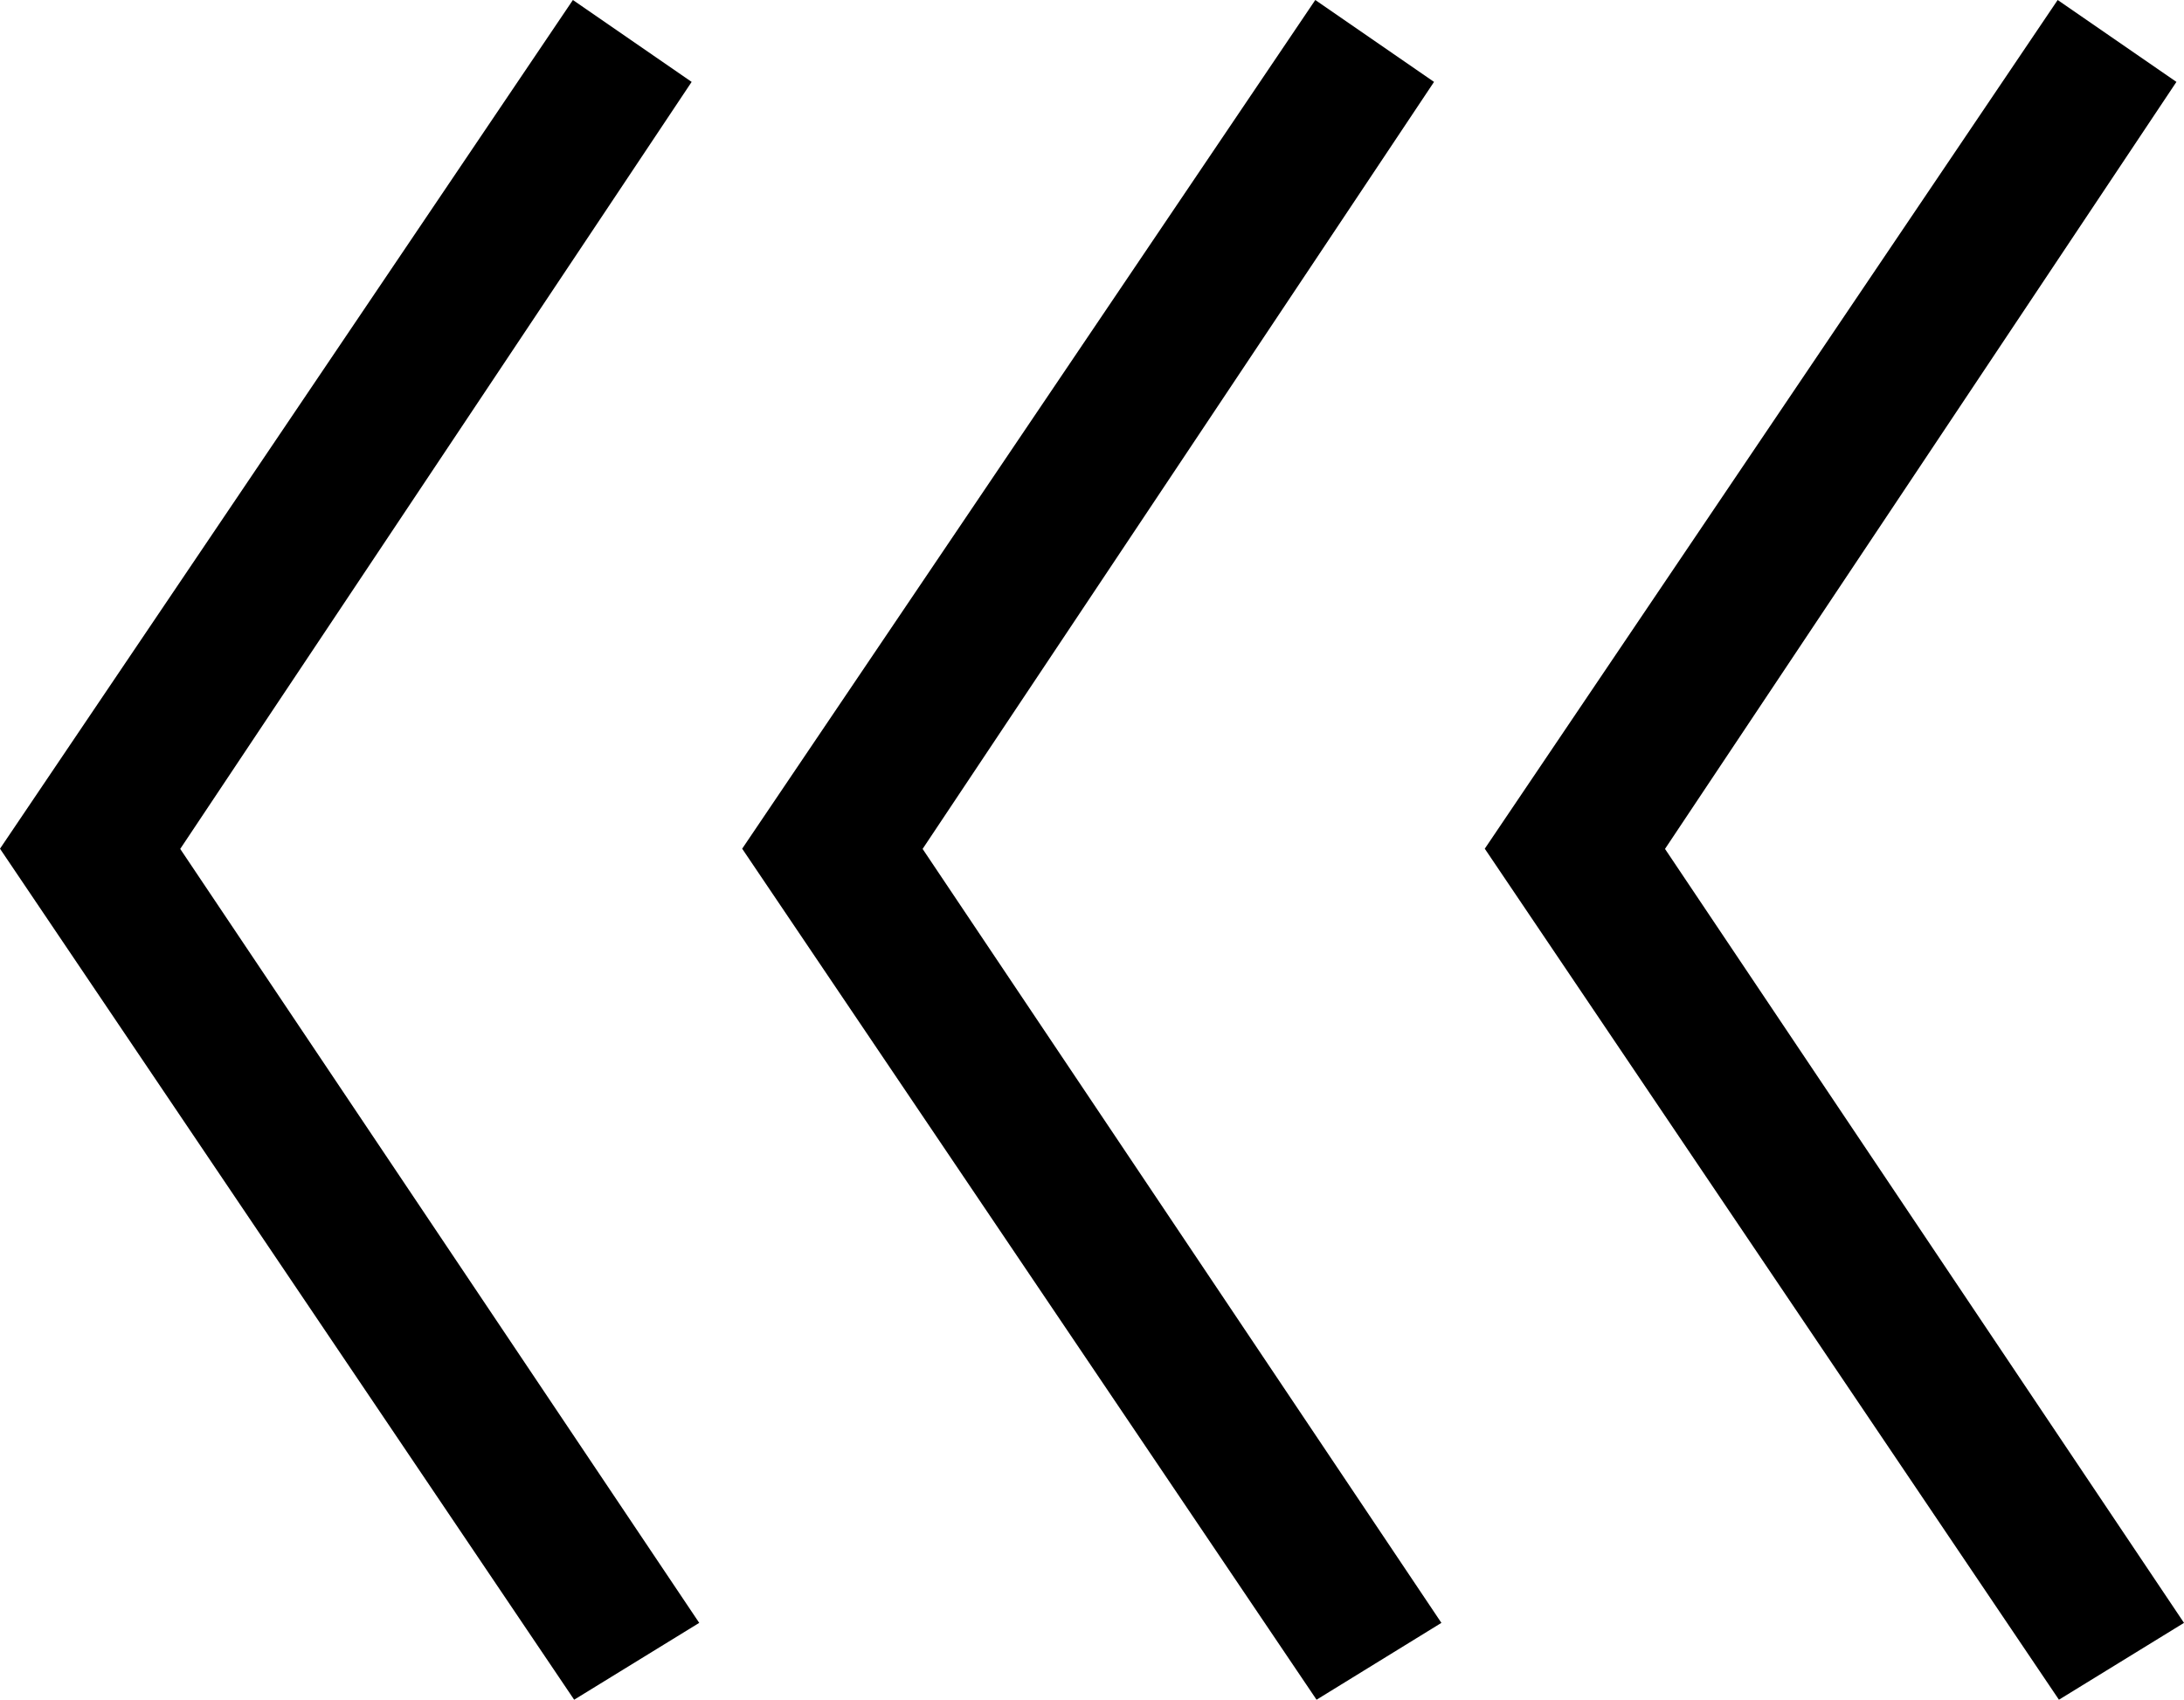 <?xml version="1.0" encoding="utf-8"?>
<!-- Generator: Adobe Illustrator 16.0.4, SVG Export Plug-In . SVG Version: 6.00 Build 0)  -->
<!DOCTYPE svg PUBLIC "-//W3C//DTD SVG 1.1//EN" "http://www.w3.org/Graphics/SVG/1.1/DTD/svg11.dtd">
<svg version="1.1" id="Ebene_1" xmlns="http://www.w3.org/2000/svg" xmlns:xlink="http://www.w3.org/1999/xlink" x="0px" y="0px"
	 width="10.373px" height="8.073px" viewBox="0 0 10.373 8.073" enable-background="new 0 0 10.373 8.073" xml:space="preserve">
<g>
	<g>
		<polygon points="3.285,0.389 2.721,0 0,4.031 2.727,8.073 3.321,7.708 0.856,4.032 		"/>
		<polygon points="6.253,8.073 6.846,7.708 4.382,4.032 6.811,0.389 6.247,0 3.525,4.031 		"/>
	</g>
	<polygon points="9.779,8.073 10.373,7.708 7.908,4.032 10.337,0.389 9.773,0 7.052,4.031 	"/>
</g>
</svg>
